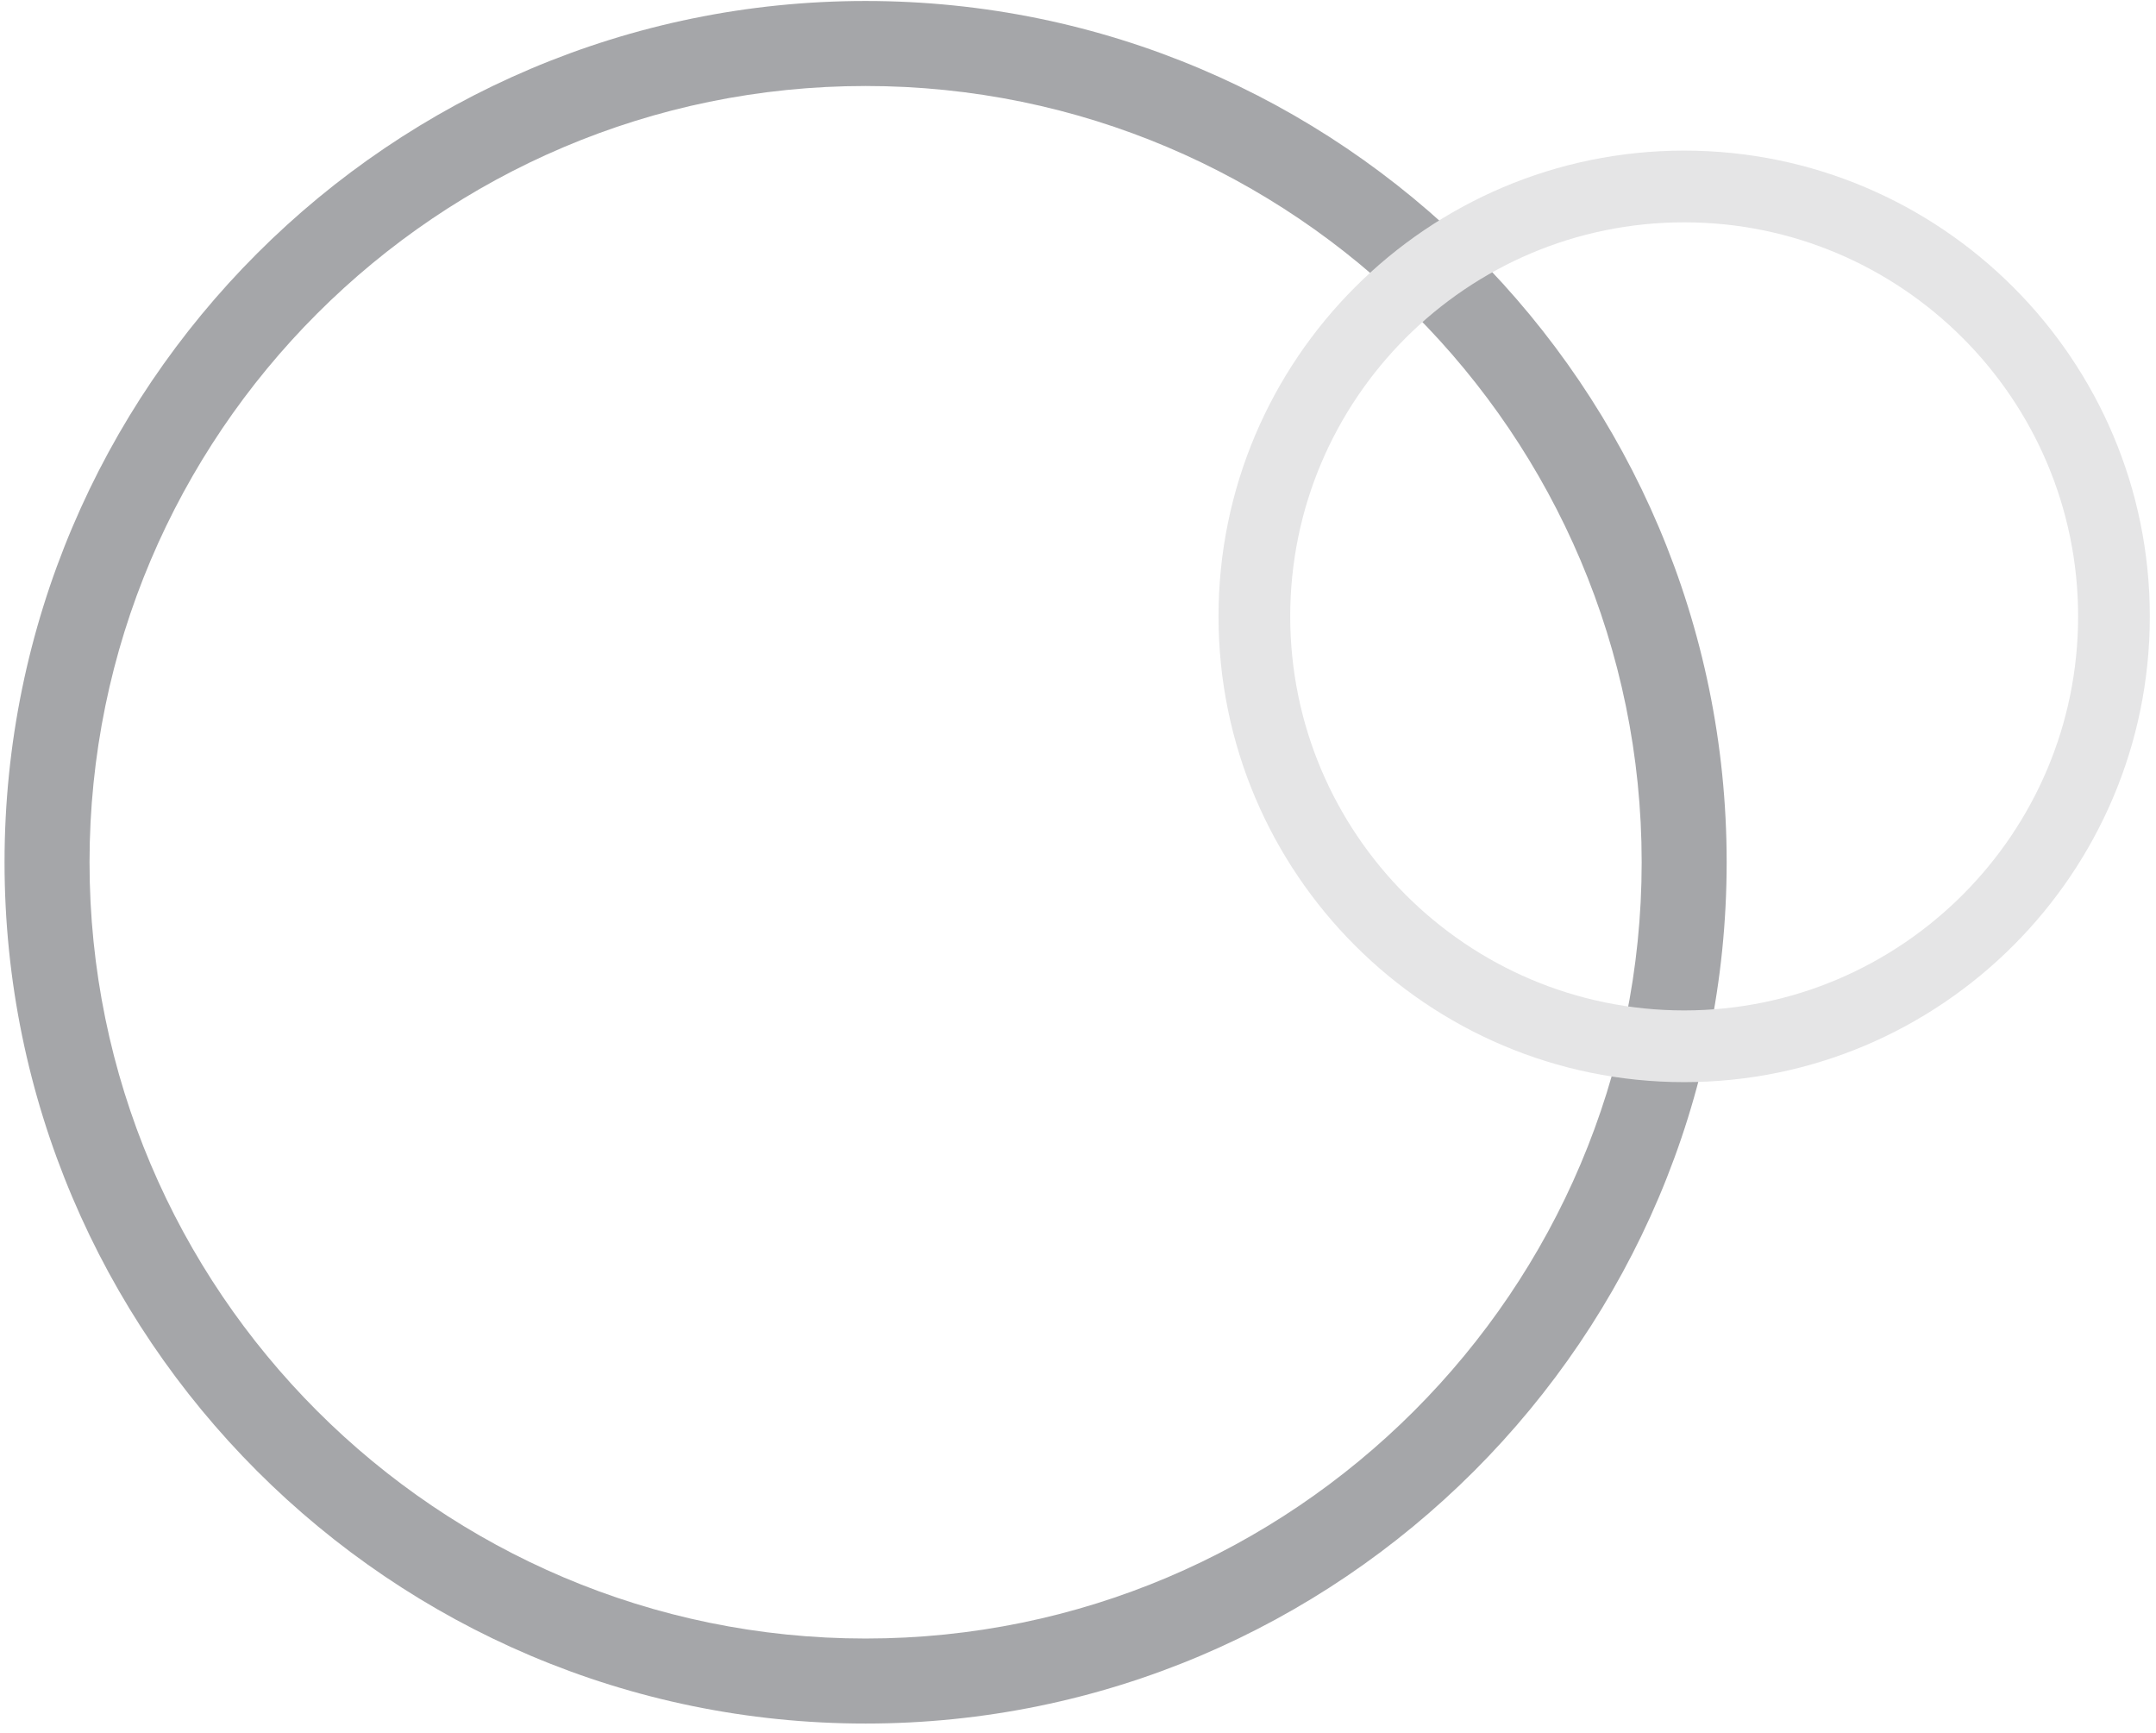 <svg width="214" height="172" viewBox="0 0 214 172" fill="none" xmlns="http://www.w3.org/2000/svg">
<path d="M85.918 171.032C38.792 171.032 0.451 132.692 0.451 85.565C0.451 38.438 38.791 0.098 85.918 0.098C133.044 0.098 171.385 38.438 171.385 85.565C171.384 132.692 133.044 171.032 85.918 171.032ZM85.918 8.534C43.443 8.534 8.887 43.09 8.887 85.565C8.887 128.04 43.443 162.596 85.918 162.596C128.393 162.596 162.949 128.04 162.949 85.565C162.949 43.09 128.393 8.534 85.918 8.534Z" fill="#A5A6A9"/>
<path d="M167.167 107.384C141.681 107.384 120.948 86.65 120.948 61.164C120.948 35.678 141.681 14.945 167.167 14.945C192.653 14.945 213.386 35.678 213.386 61.164C213.386 86.65 192.652 107.384 167.167 107.384ZM167.167 22.062C145.606 22.062 128.065 39.603 128.065 61.164C128.065 82.725 145.606 100.267 167.167 100.267C188.728 100.267 206.269 82.725 206.269 61.164C206.269 39.603 188.728 22.062 167.167 22.062Z" fill="#E5E5E6"/>
</svg>
